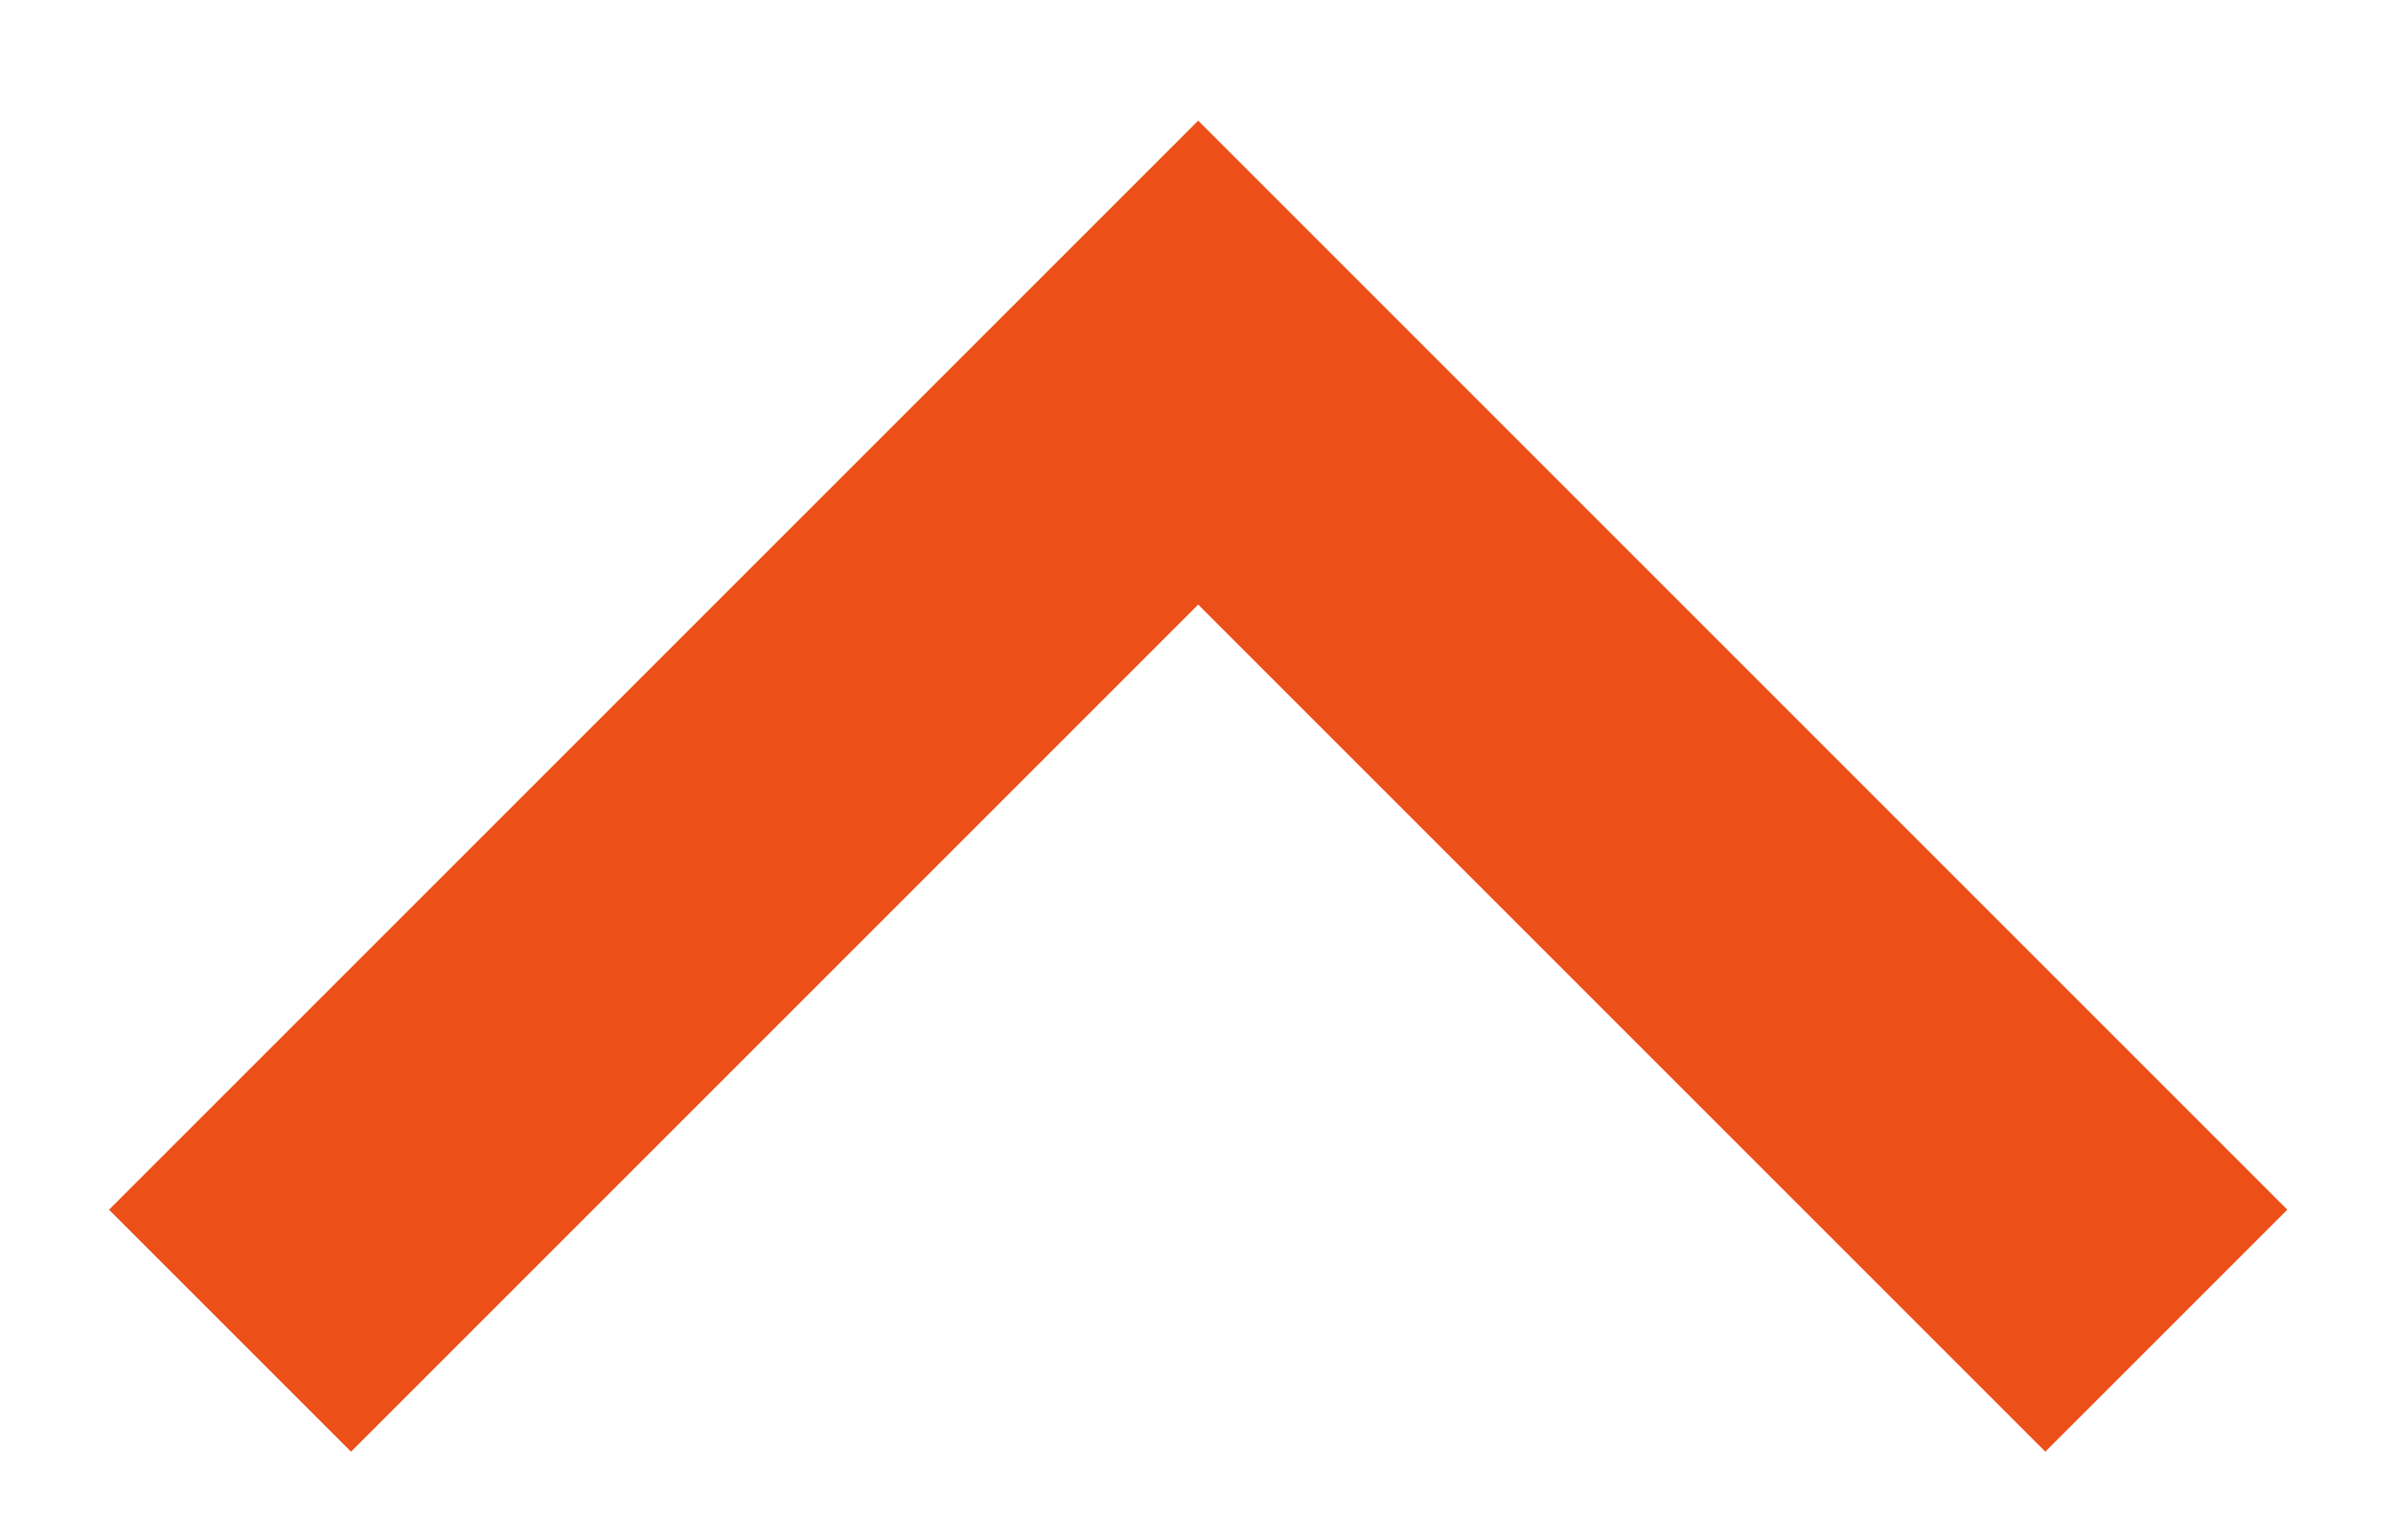 <svg width="14" height="9" viewBox="0 0 14 9" fill="none" xmlns="http://www.w3.org/2000/svg">
<path d="M7.001 3.533L2.051 8.483L0.637 7.069L7.001 0.705L13.365 7.069L11.951 8.483L7.001 3.533Z" fill="#ED4F18"/>
</svg>
